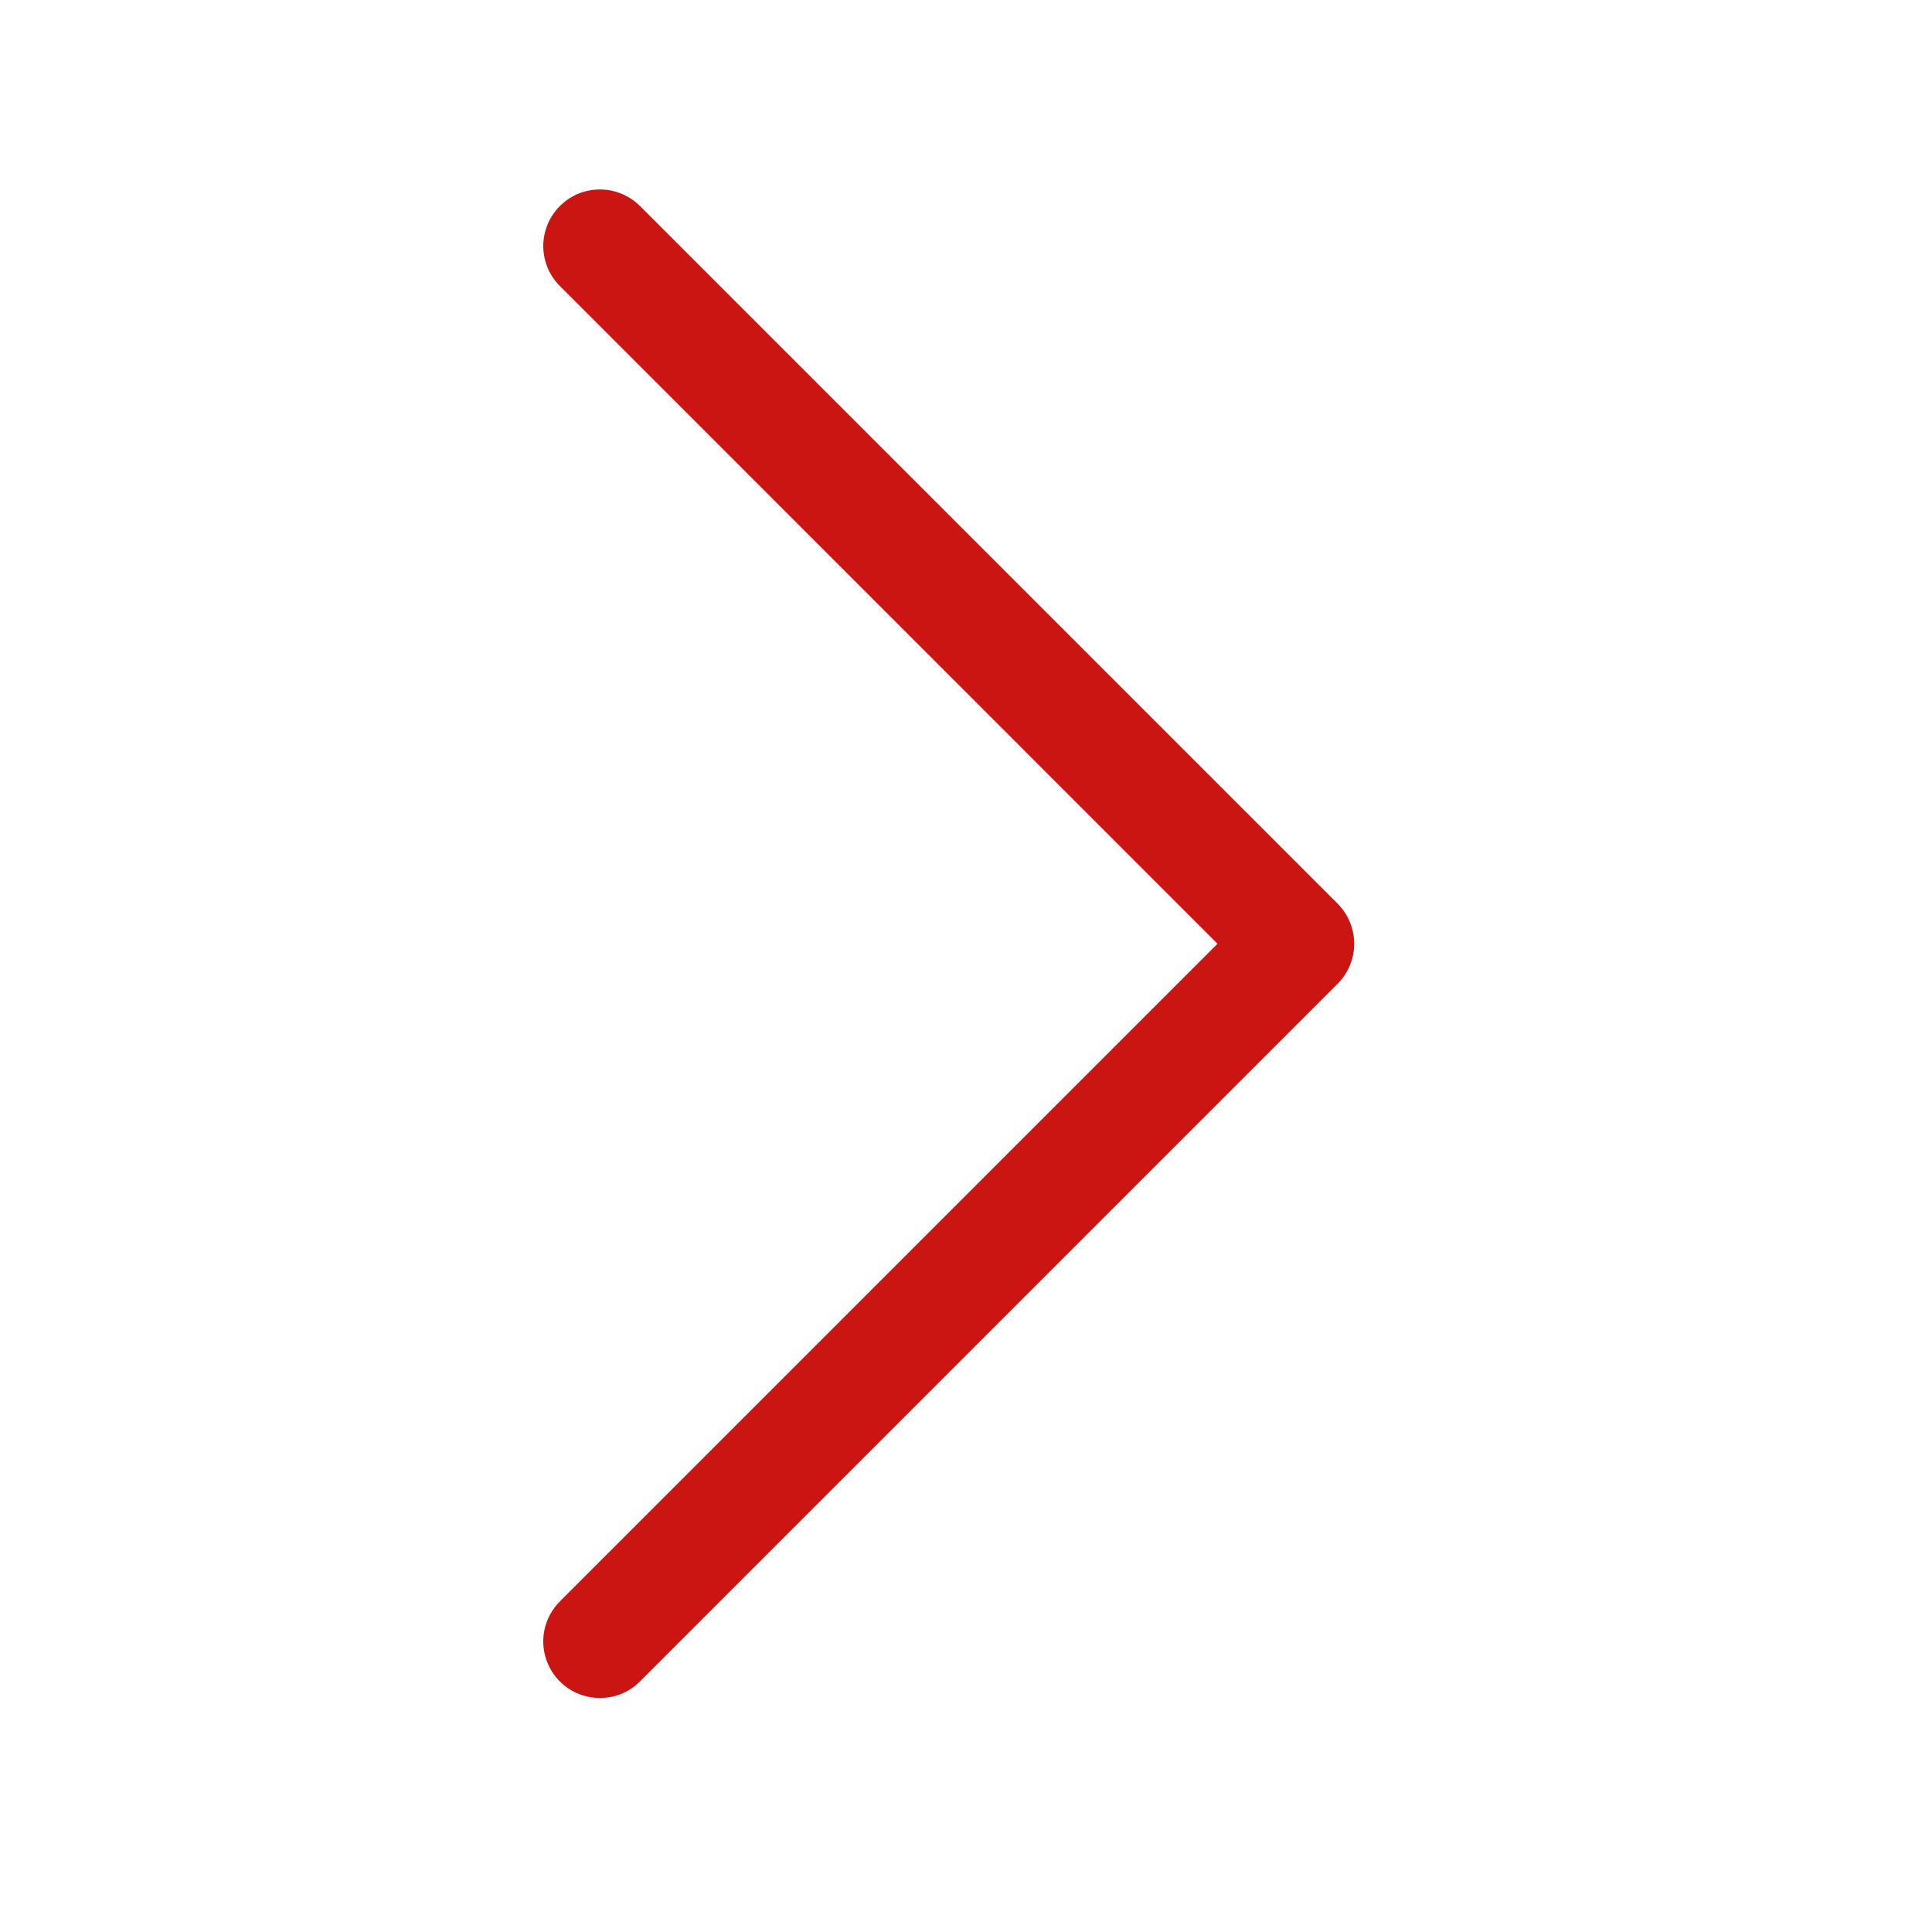 <svg width="16" height="16" viewBox="0 0 16 16" fill="none" xmlns="http://www.w3.org/2000/svg">
<path d="M4.968 14.062C5.03 14.062 5.091 14.05 5.148 14.027C5.205 14.003 5.256 13.969 5.3 13.925L11.078 8.147C11.165 8.059 11.215 7.94 11.215 7.816C11.215 7.691 11.165 7.572 11.078 7.484L5.3 1.706C5.256 1.663 5.205 1.628 5.148 1.605C5.091 1.581 5.03 1.569 4.968 1.569C4.907 1.569 4.846 1.581 4.789 1.604C4.732 1.628 4.68 1.663 4.637 1.706C4.593 1.75 4.559 1.801 4.535 1.858C4.512 1.915 4.499 1.976 4.499 2.038C4.499 2.099 4.512 2.16 4.535 2.217C4.559 2.274 4.593 2.325 4.637 2.369L10.083 7.816L4.637 13.262C4.571 13.328 4.526 13.411 4.508 13.502C4.49 13.593 4.499 13.688 4.535 13.773C4.57 13.859 4.631 13.932 4.708 13.984C4.785 14.035 4.875 14.062 4.968 14.062Z" fill="#CB1512"/>
</svg>
